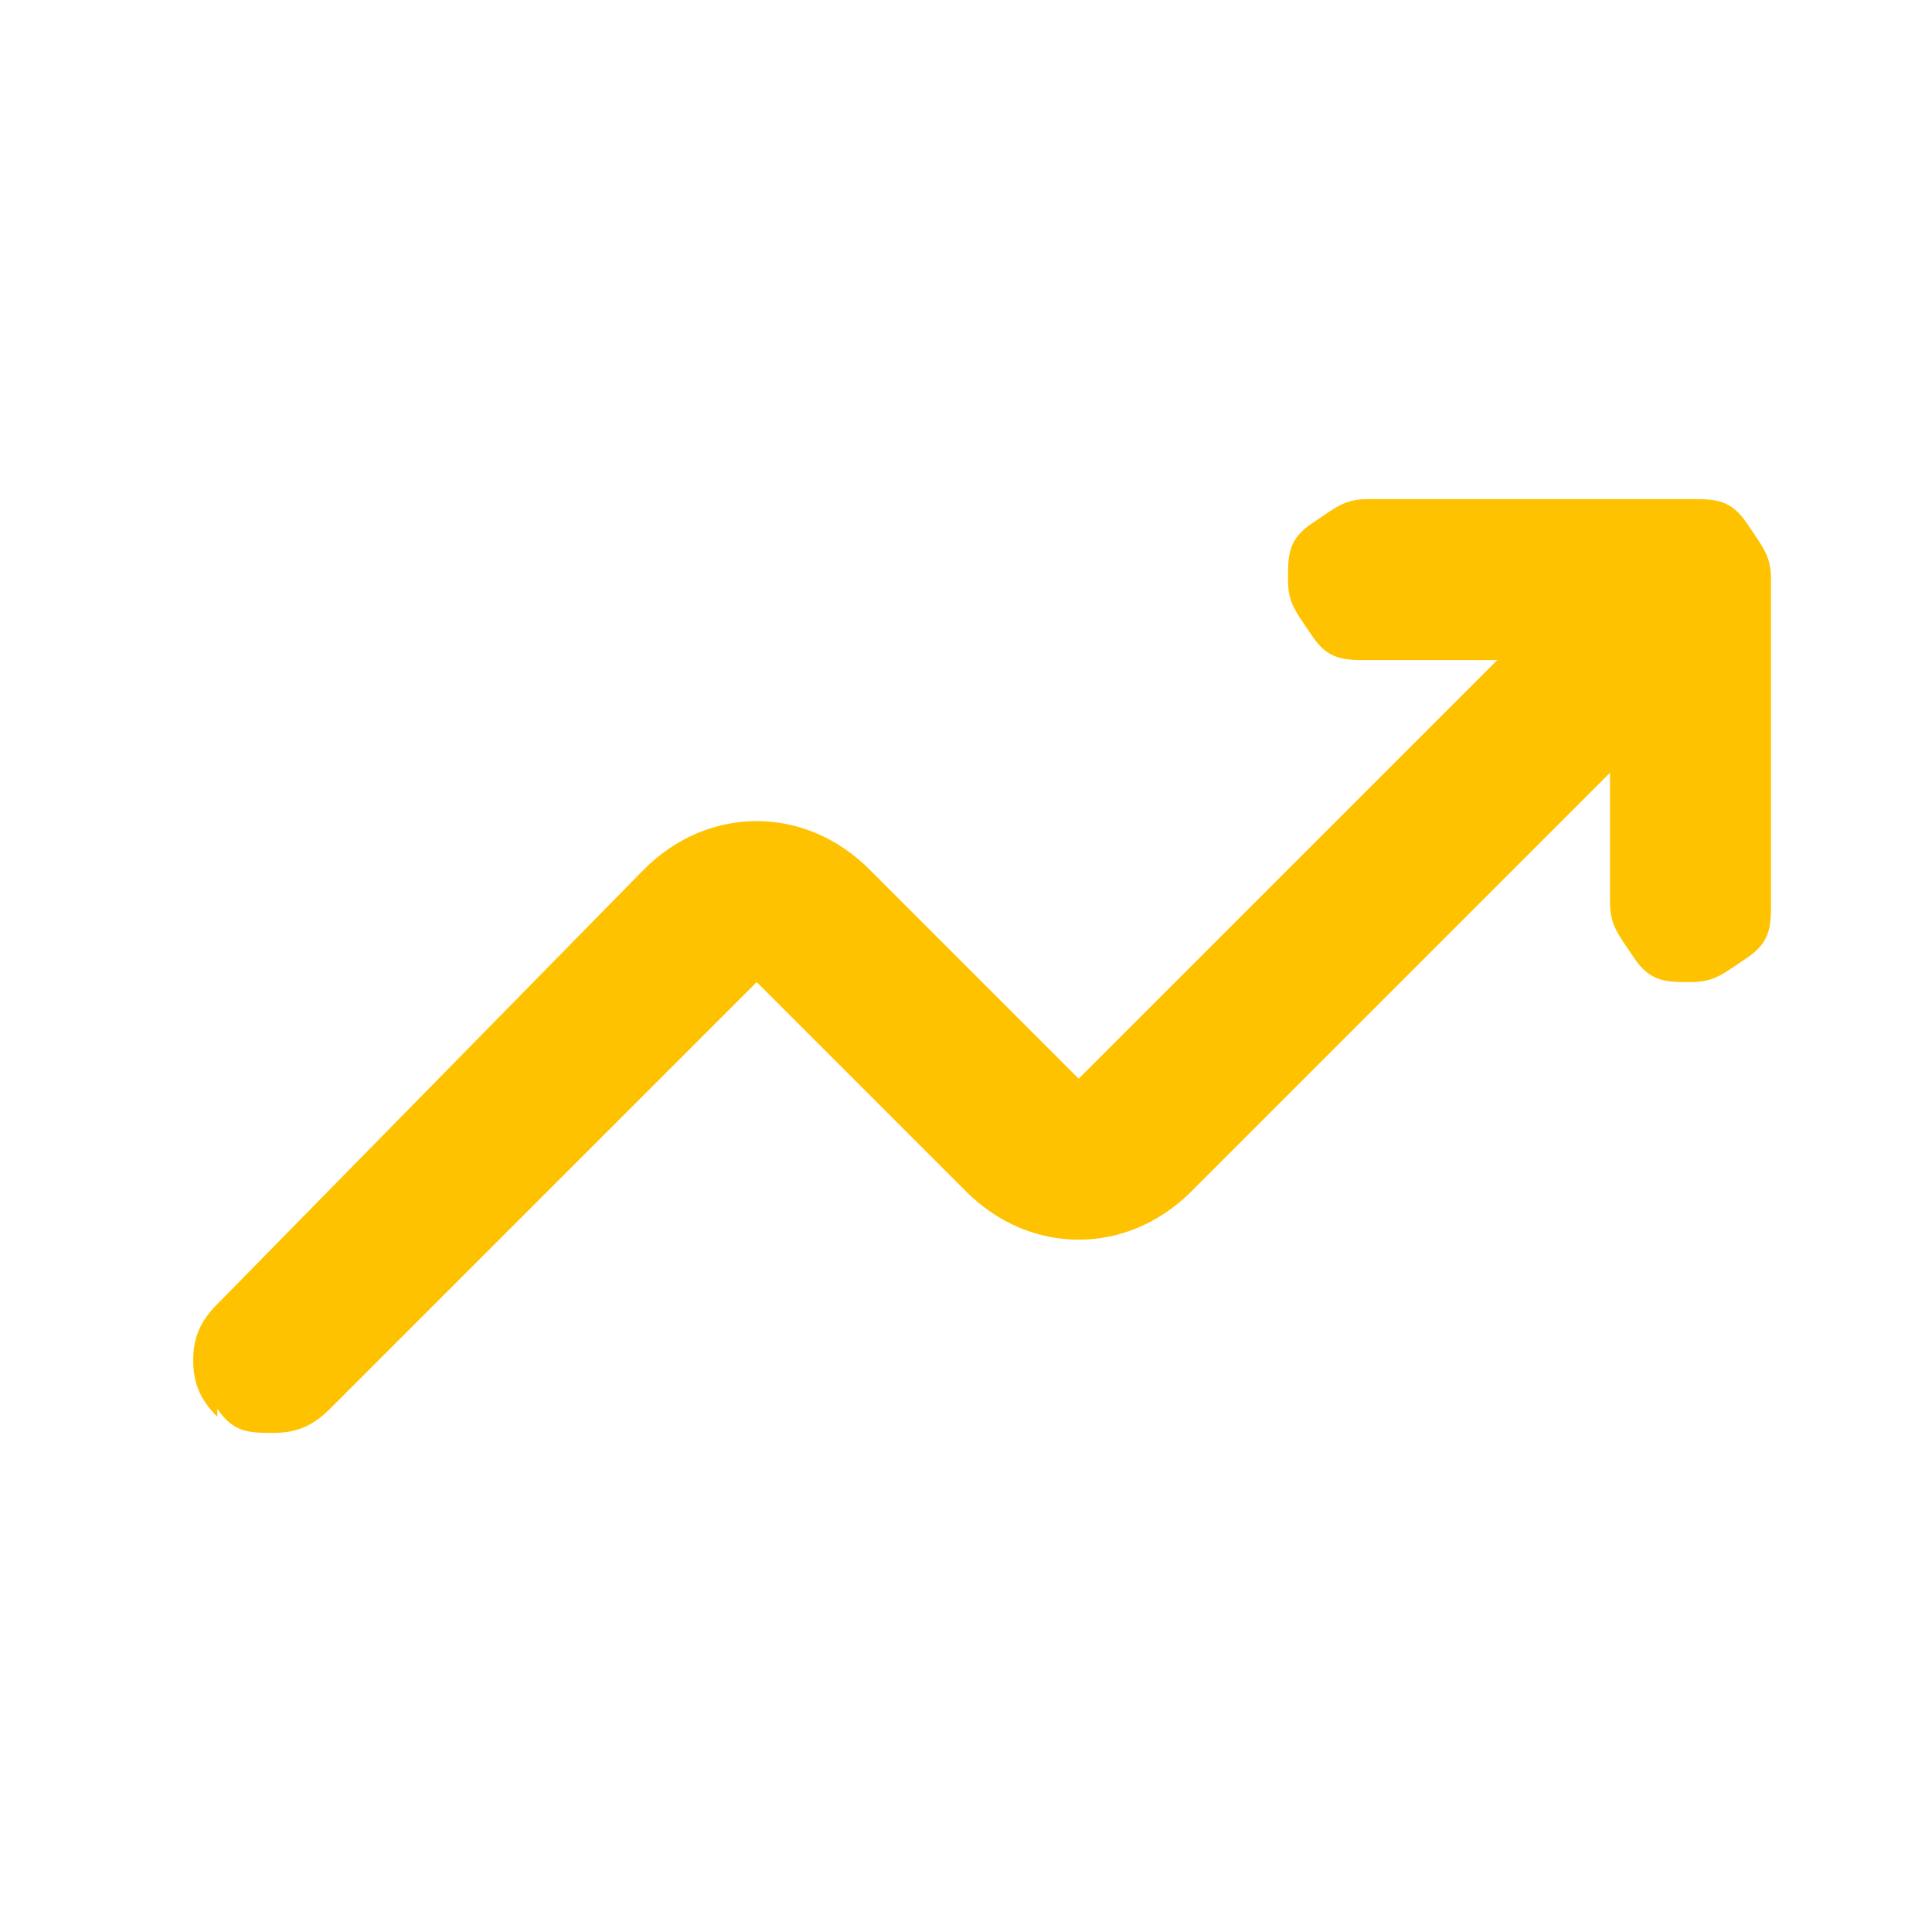 <svg xmlns="http://www.w3.org/2000/svg" id="Calque_1" viewBox="0 0 24 24"><defs><style>      .st0 {        fill: #ffc200;      }    </style></defs><path class="st0" d="M2.7,17.6c-.2-.2-.3-.4-.3-.7s.1-.5.3-.7l5.3-5.4c.4-.4.9-.6,1.4-.6s1,.2,1.4.6l2.6,2.6,5.2-5.2h-1.6c-.3,0-.5,0-.7-.3s-.3-.4-.3-.7,0-.5.3-.7.4-.3.7-.3h4c.3,0,.5,0,.7.3s.3.4.3.7v4c0,.3,0,.5-.3.7s-.4.3-.7.3-.5,0-.7-.3-.3-.4-.3-.7v-1.6l-5.2,5.2c-.4.4-.9.6-1.4.6s-1-.2-1.4-.6l-2.6-2.6-5.3,5.3c-.2.2-.4.3-.7.3s-.5,0-.7-.3Z"></path></svg>
